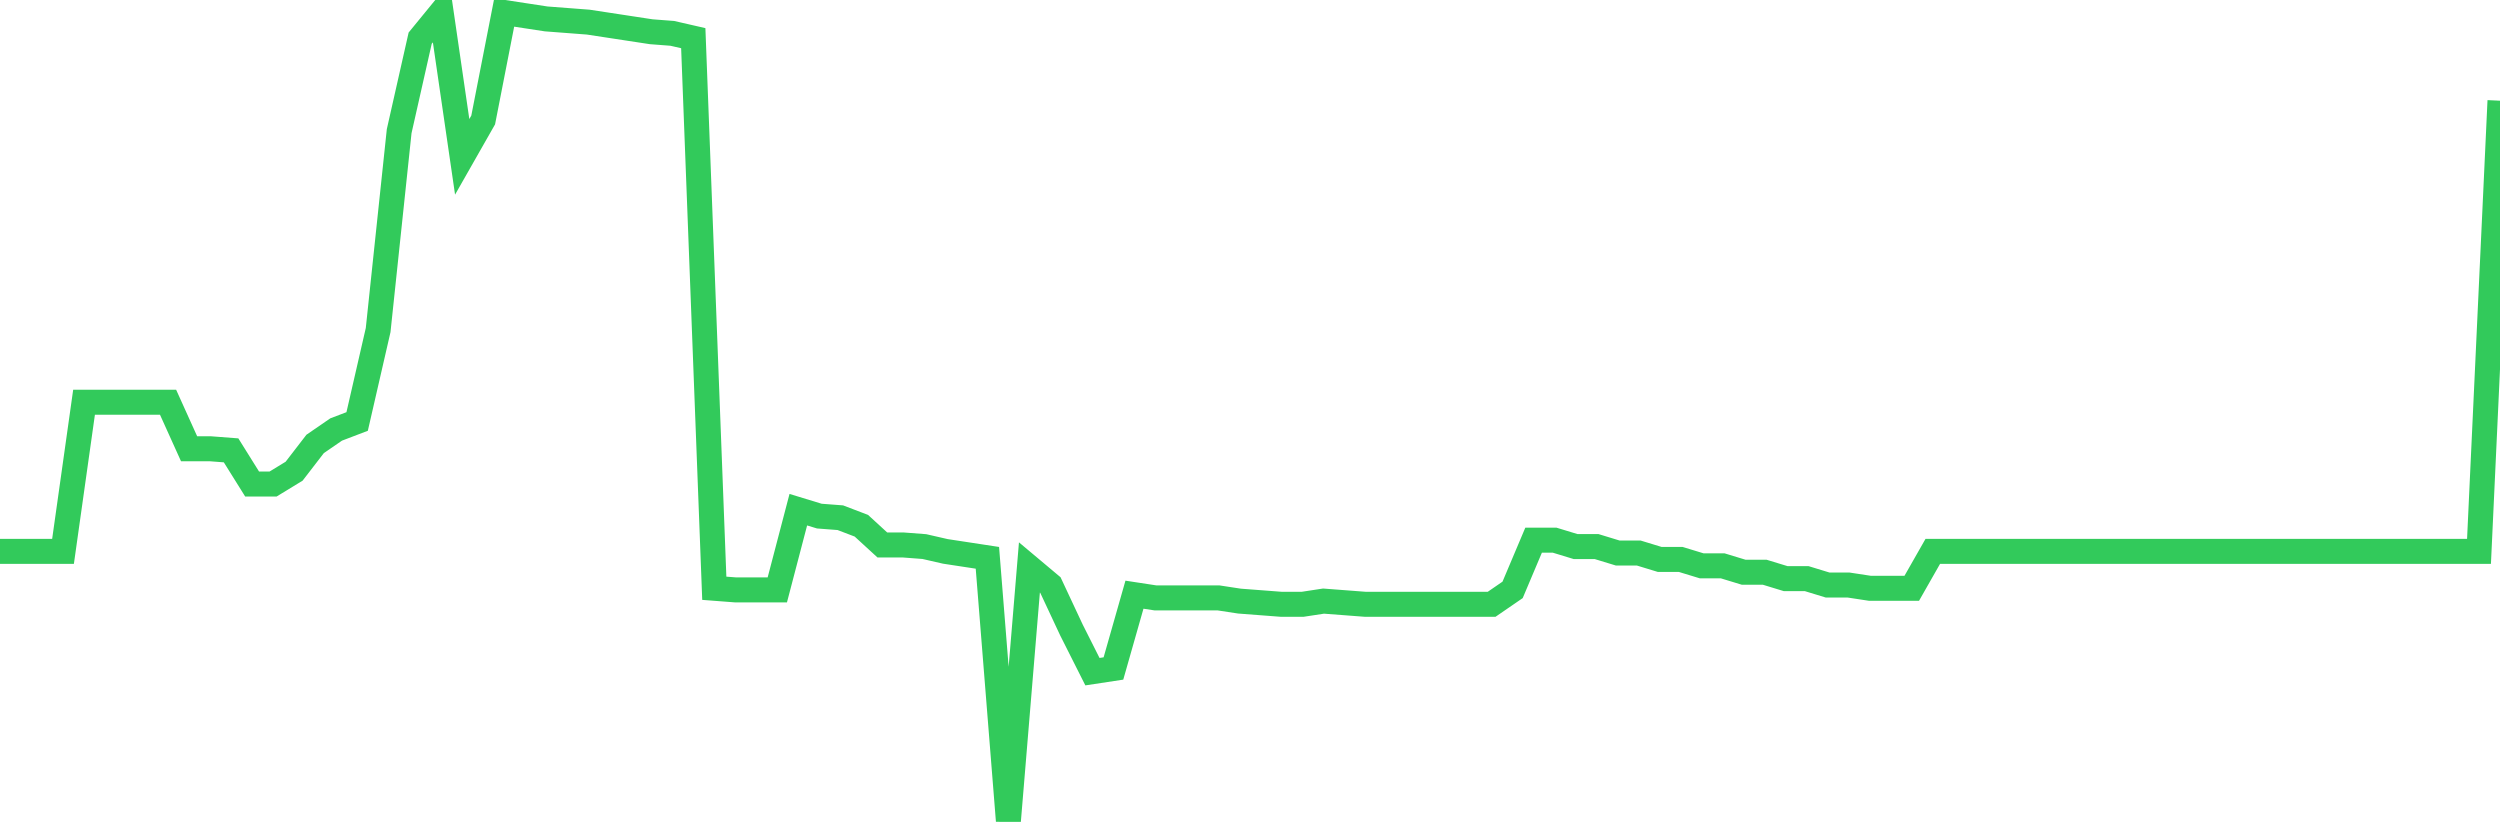 <svg
  xmlns="http://www.w3.org/2000/svg"
  xmlns:xlink="http://www.w3.org/1999/xlink"
  width="120"
  height="40"
  viewBox="0 0 120 40"
  preserveAspectRatio="none"
>
  <polyline
    points="0,26.467 1.008,26.467 2.017,26.467 3.025,26.467 4.034,19.307 5.042,19.307 6.05,19.307 7.059,19.307 8.067,19.307 9.076,21.54 10.084,21.54 11.092,21.617 12.101,23.233 13.109,23.233 14.118,22.617 15.126,21.309 16.134,20.616 17.143,20.231 18.151,15.843 19.16,6.297 20.168,1.832 21.176,0.6 22.185,7.529 23.193,5.758 24.202,0.6 25.21,0.754 26.218,0.908 27.227,0.985 28.235,1.062 29.244,1.216 30.252,1.37 31.261,1.524 32.269,1.601 33.277,1.832 34.286,28.237 35.294,28.314 36.303,28.314 37.311,28.314 38.319,24.465 39.328,24.773 40.336,24.85 41.345,25.235 42.353,26.159 43.361,26.159 44.37,26.236 45.378,26.467 46.387,26.621 47.395,26.775 48.403,39.4 49.412,27.237 50.42,28.083 51.429,30.239 52.437,32.24 53.445,32.087 54.454,28.545 55.462,28.699 56.471,28.699 57.479,28.699 58.487,28.699 59.496,28.853 60.504,28.93 61.513,29.007 62.521,29.007 63.529,28.853 64.538,28.93 65.546,29.007 66.555,29.007 67.563,29.007 68.571,29.007 69.58,29.007 70.588,29.007 71.597,29.007 72.605,28.314 73.613,25.928 74.622,25.928 75.63,26.236 76.639,26.236 77.647,26.544 78.655,26.544 79.664,26.852 80.672,26.852 81.681,27.16 82.689,27.16 83.697,27.467 84.706,27.467 85.714,27.775 86.723,27.775 87.731,28.083 88.739,28.083 89.748,28.237 90.756,28.237 91.765,28.237 92.773,26.467 93.782,26.467 94.79,26.467 95.798,26.467 96.807,26.467 97.815,26.467 98.824,26.467 99.832,26.467 100.84,26.467 101.849,26.467 102.857,26.467 103.866,26.467 104.874,26.467 105.882,26.467 106.891,26.467 107.899,26.467 108.908,26.467 109.916,26.467 110.924,26.467 111.933,26.467 112.941,26.467 113.95,26.467 114.958,26.467 115.966,26.467 116.975,26.467 117.983,26.467 118.992,26.467 120,4.834"
    fill="none"
    stroke="#32ca5b"
    stroke-width="1.2"
  >
  </polyline>
</svg>